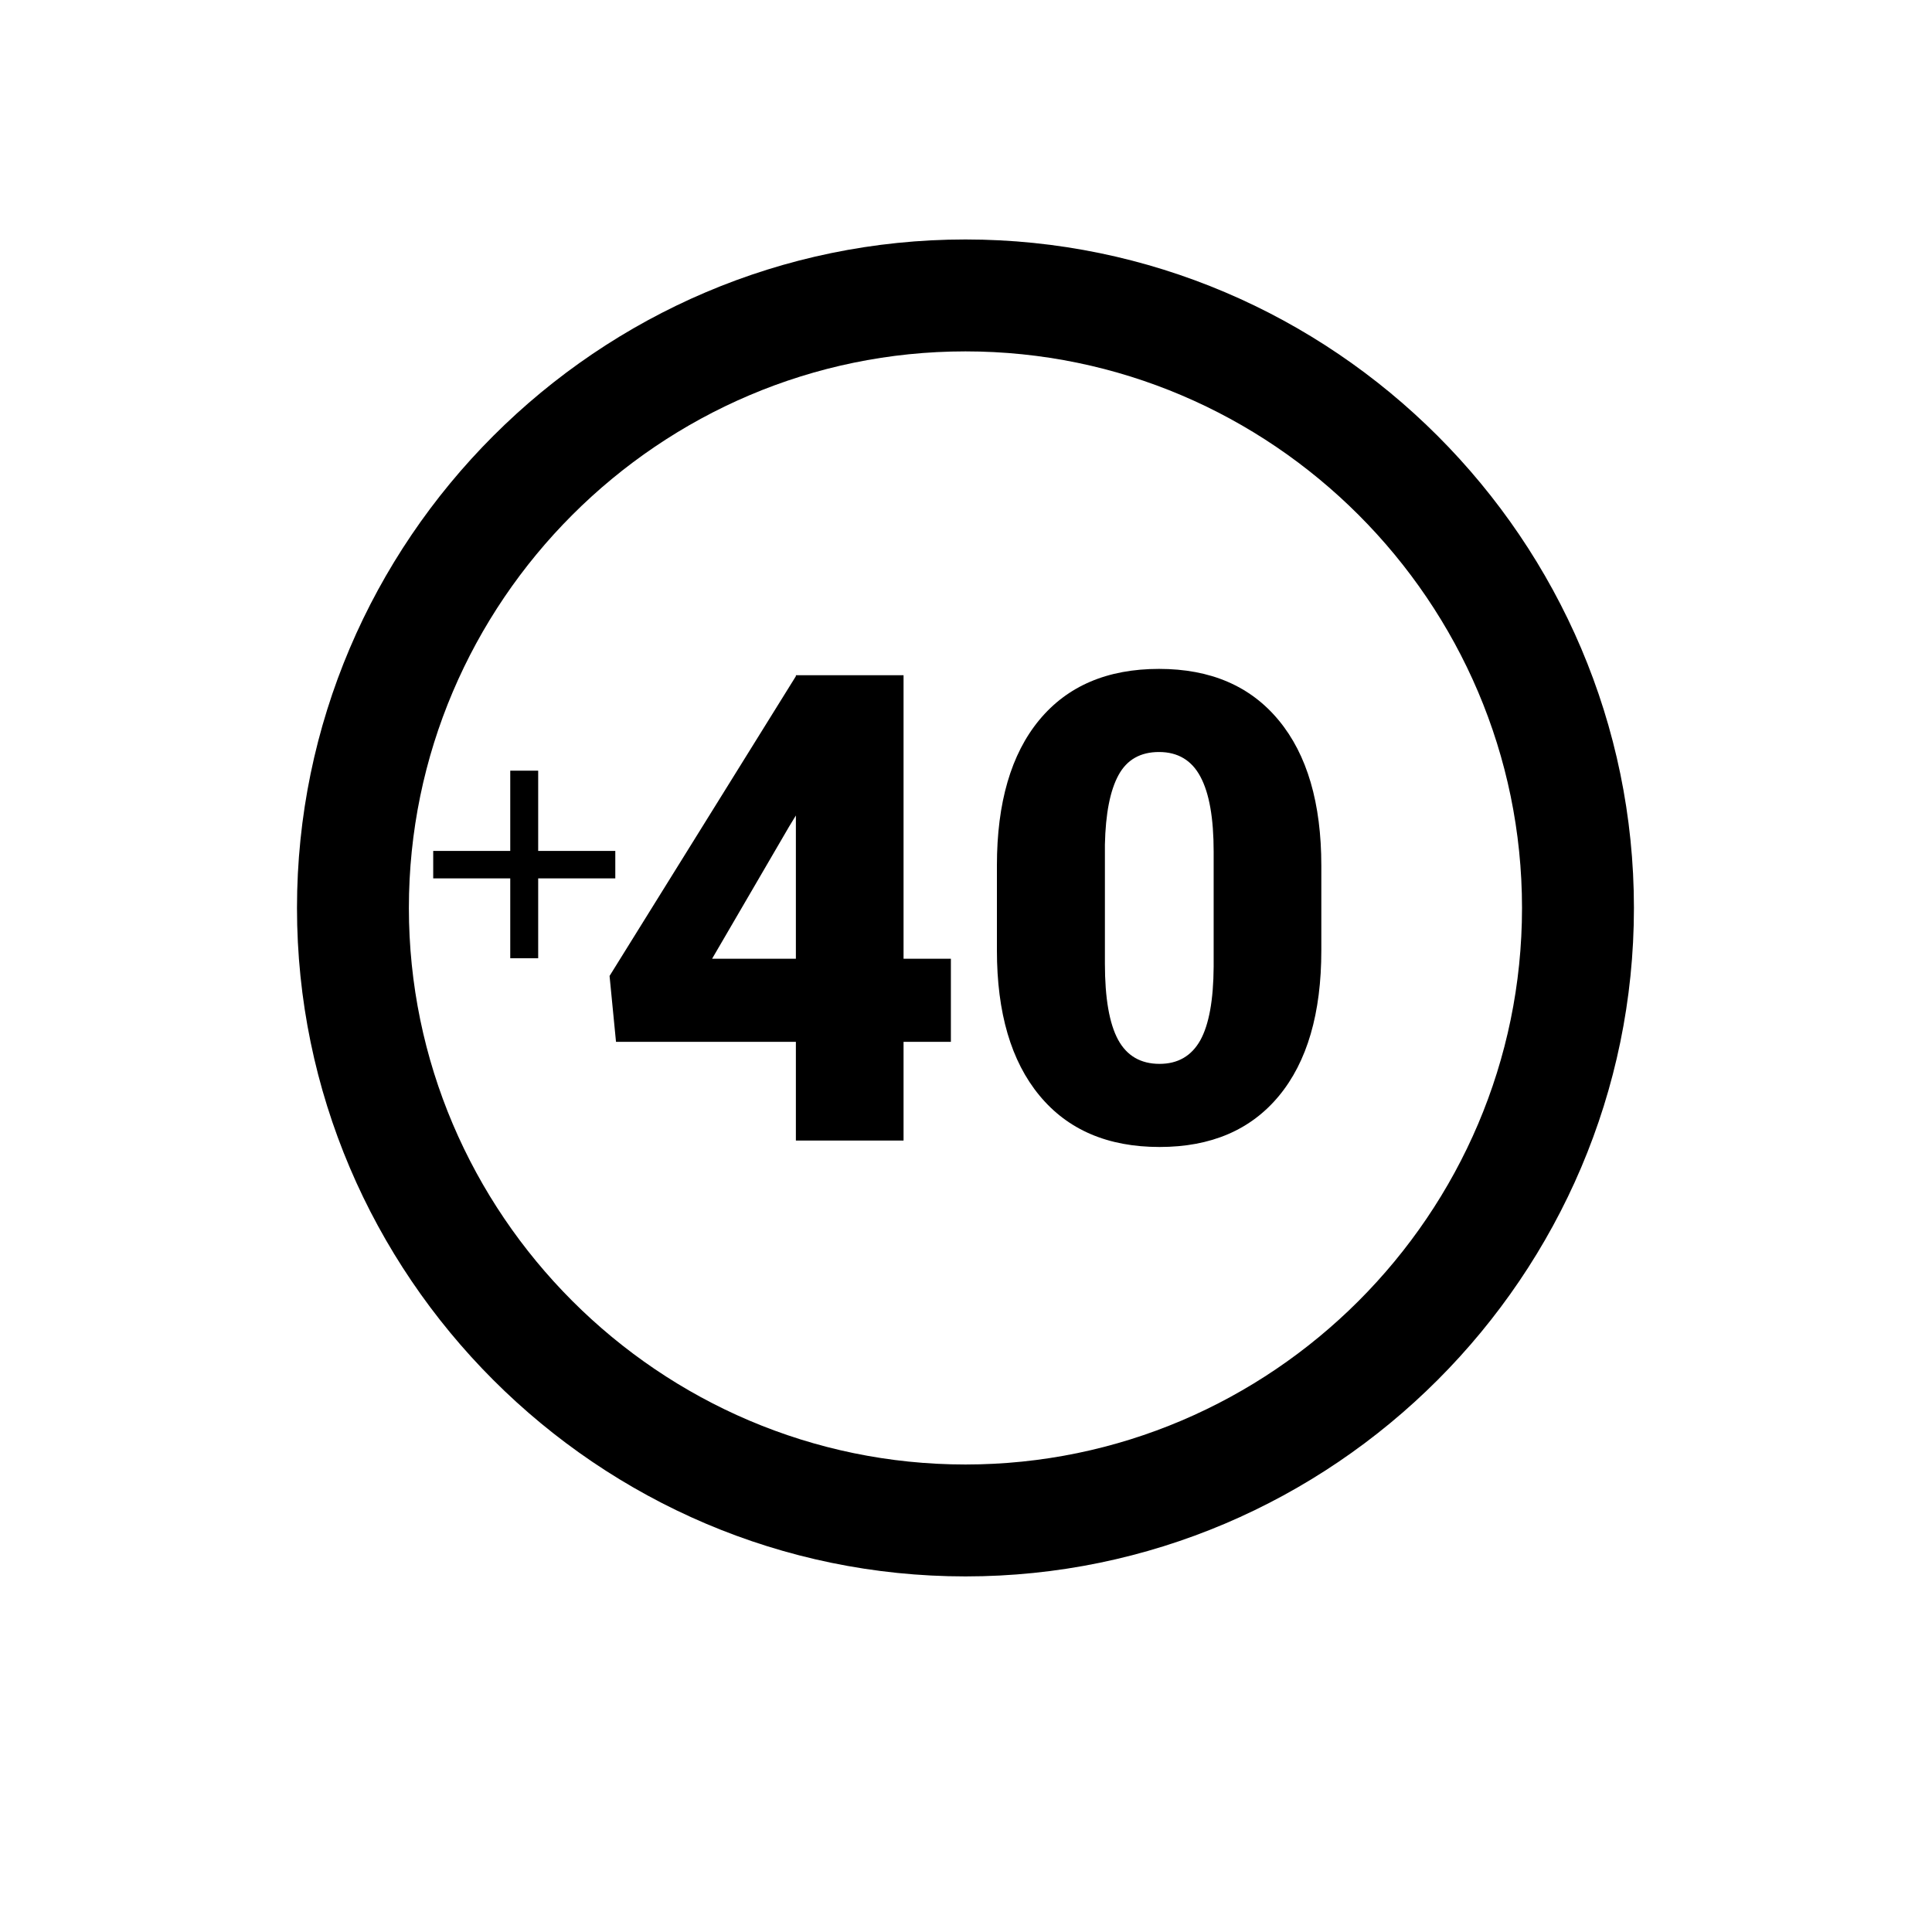 <svg xmlns="http://www.w3.org/2000/svg" xmlns:xlink="http://www.w3.org/1999/xlink" width="500" viewBox="0 0 375 375" height="500" preserveAspectRatio="xMidYMid meet"><defs><g></g><clipPath id="32e54826db"><path d="M 57.645 46.484 L 317.145 46.484 L 317.145 305.984 L 57.645 305.984 Z M 57.645 46.484 " clip-rule="nonzero"></path></clipPath></defs><rect x="-37.5" width="450" fill="#ffffff" y="-37.5" height="450" fill-opacity="1"></rect><rect x="-37.5" width="450" fill="#ffffff" y="-37.5" height="450" fill-opacity="1"></rect><g clip-path="url(#32e54826db)"><path fill="#000000" d="M 187.395 46.48 C 258.754 46.48 317.145 104.867 317.145 176.23 C 317.145 247.594 258.754 305.98 187.395 305.98 C 116.031 305.98 57.645 247.594 57.645 176.23 C 57.645 104.867 116.031 46.48 187.395 46.48 Z M 187.395 68.203 C 246.809 68.203 295.422 116.812 295.422 176.23 C 295.422 235.645 246.809 284.258 187.395 284.258 C 127.977 284.258 79.363 235.645 79.363 176.23 C 79.363 116.812 127.977 68.203 187.395 68.203 Z M 187.395 68.203 " fill-opacity="1" fill-rule="evenodd"></path></g><path fill="#000000" d="M 175.379 186.086 L 184.566 186.086 L 184.566 202.219 L 175.379 202.219 L 175.379 221.379 L 154.48 221.379 L 154.48 202.219 L 119.566 202.219 L 118.316 189.43 L 154.48 131.25 L 154.48 131.059 L 175.379 131.059 Z M 138.219 186.086 L 154.48 186.086 L 154.48 158.285 L 153.188 160.402 Z M 256.469 184.477 C 256.469 196.672 253.715 206.094 248.254 212.699 C 242.77 219.328 235.043 222.629 225.07 222.629 C 215.035 222.629 207.262 219.305 201.758 212.637 C 196.254 205.988 193.5 196.586 193.5 184.477 L 193.5 167.984 C 193.5 155.789 196.254 146.367 201.715 139.762 C 207.199 133.133 214.949 129.832 224.965 129.832 C 234.957 129.832 242.707 133.156 248.211 139.824 C 253.715 146.473 256.469 155.895 256.469 168.047 Z M 235.57 165.316 C 235.57 158.816 234.723 153.969 233.008 150.77 C 231.316 147.574 228.625 145.965 224.965 145.965 C 221.363 145.965 218.738 147.445 217.109 150.434 C 215.477 153.418 214.59 157.906 214.461 163.941 L 214.461 187.016 C 214.461 193.77 215.328 198.684 217.023 201.816 C 218.719 204.93 221.406 206.496 225.07 206.496 C 228.625 206.496 231.25 204.973 232.965 201.945 C 234.66 198.895 235.527 194.133 235.57 187.633 Z M 235.57 165.316 " fill-opacity="1" fill-rule="nonzero"></path><g fill="#000000" fill-opacity="1"><g transform="translate(80.32, 194.337)"><g><path d="M 24.141 -29.172 L 39.109 -29.172 L 39.109 -23.844 L 24.141 -23.844 L 24.141 -8.344 L 18.719 -8.344 L 18.719 -23.844 L 3.766 -23.844 L 3.766 -29.172 L 18.719 -29.172 L 18.719 -44.75 L 24.141 -44.75 Z M 24.141 -29.172 "></path></g></g></g></svg>